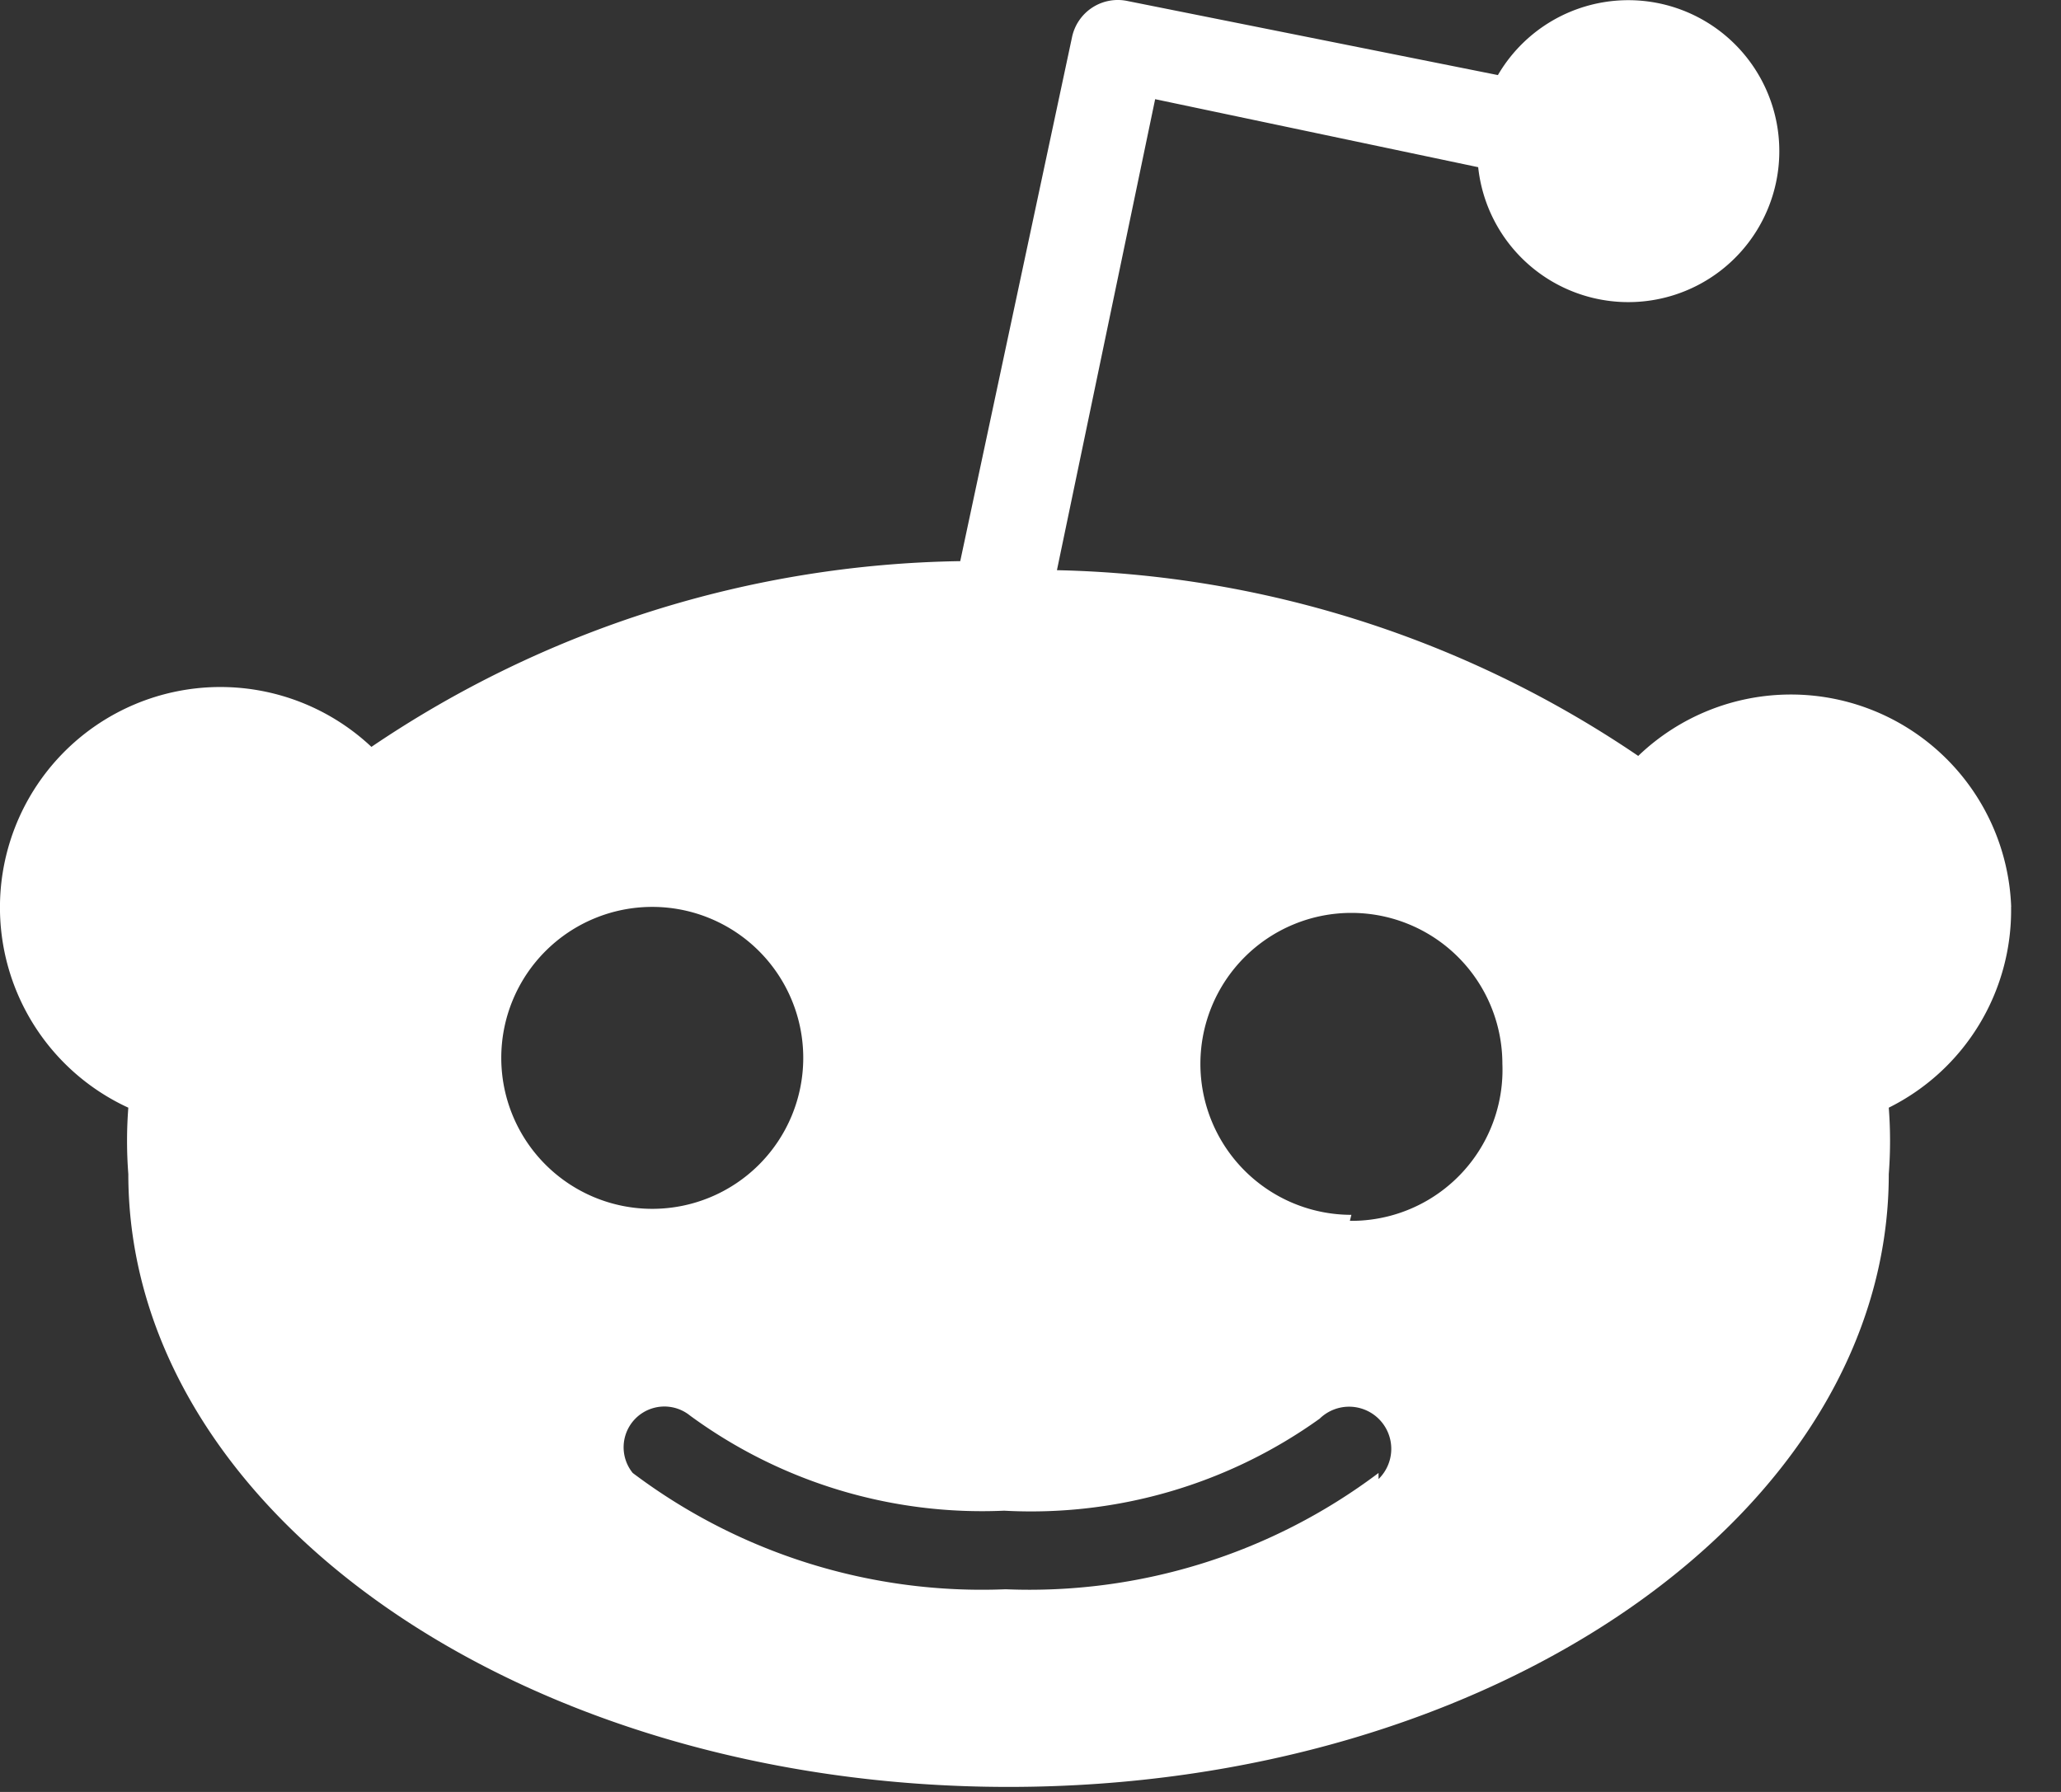 <svg width="23" height="20" xmlns="http://www.w3.org/2000/svg"><rect width="100%" height="100%" fill="#333333" stroke="none"/><path d="M22.444 10.122a2.46 2.46 0 00-4.162-1.685 11.997 11.997 0 00-6.487-2.073l1.096-5.257 3.605.759a1.685 1.685 0 10.22-1.028L12.586.012a.522.522 0 00-.623.405l-1.247 5.846a12.03 12.03 0 00-6.571 2.073 2.46 2.46 0 10-2.713 4.027 4.836 4.836 0 000 .741c0 3.774 4.398 6.84 9.823 6.84 5.426 0 9.823-3.066 9.823-6.84a4.836 4.836 0 000-.741 2.46 2.46 0 001.365-2.241zm-16.85 1.685a1.685 1.685 0 113.37 0 1.685 1.685 0 01-3.37 0zm9.79 4.633a6.47 6.47 0 01-4.162 1.298 6.47 6.47 0 01-4.161-1.298.455.455 0 01.64-.64 5.51 5.51 0 003.505 1.061 5.527 5.527 0 003.521-1.027.47.47 0 01.657.674v-.068zm-.303-2.881a1.685 1.685 0 111.685-1.685 1.685 1.685 0 01-1.702 1.752l.017-.067z" fill="#FFF" fill-rule="nonzero"/></svg>
